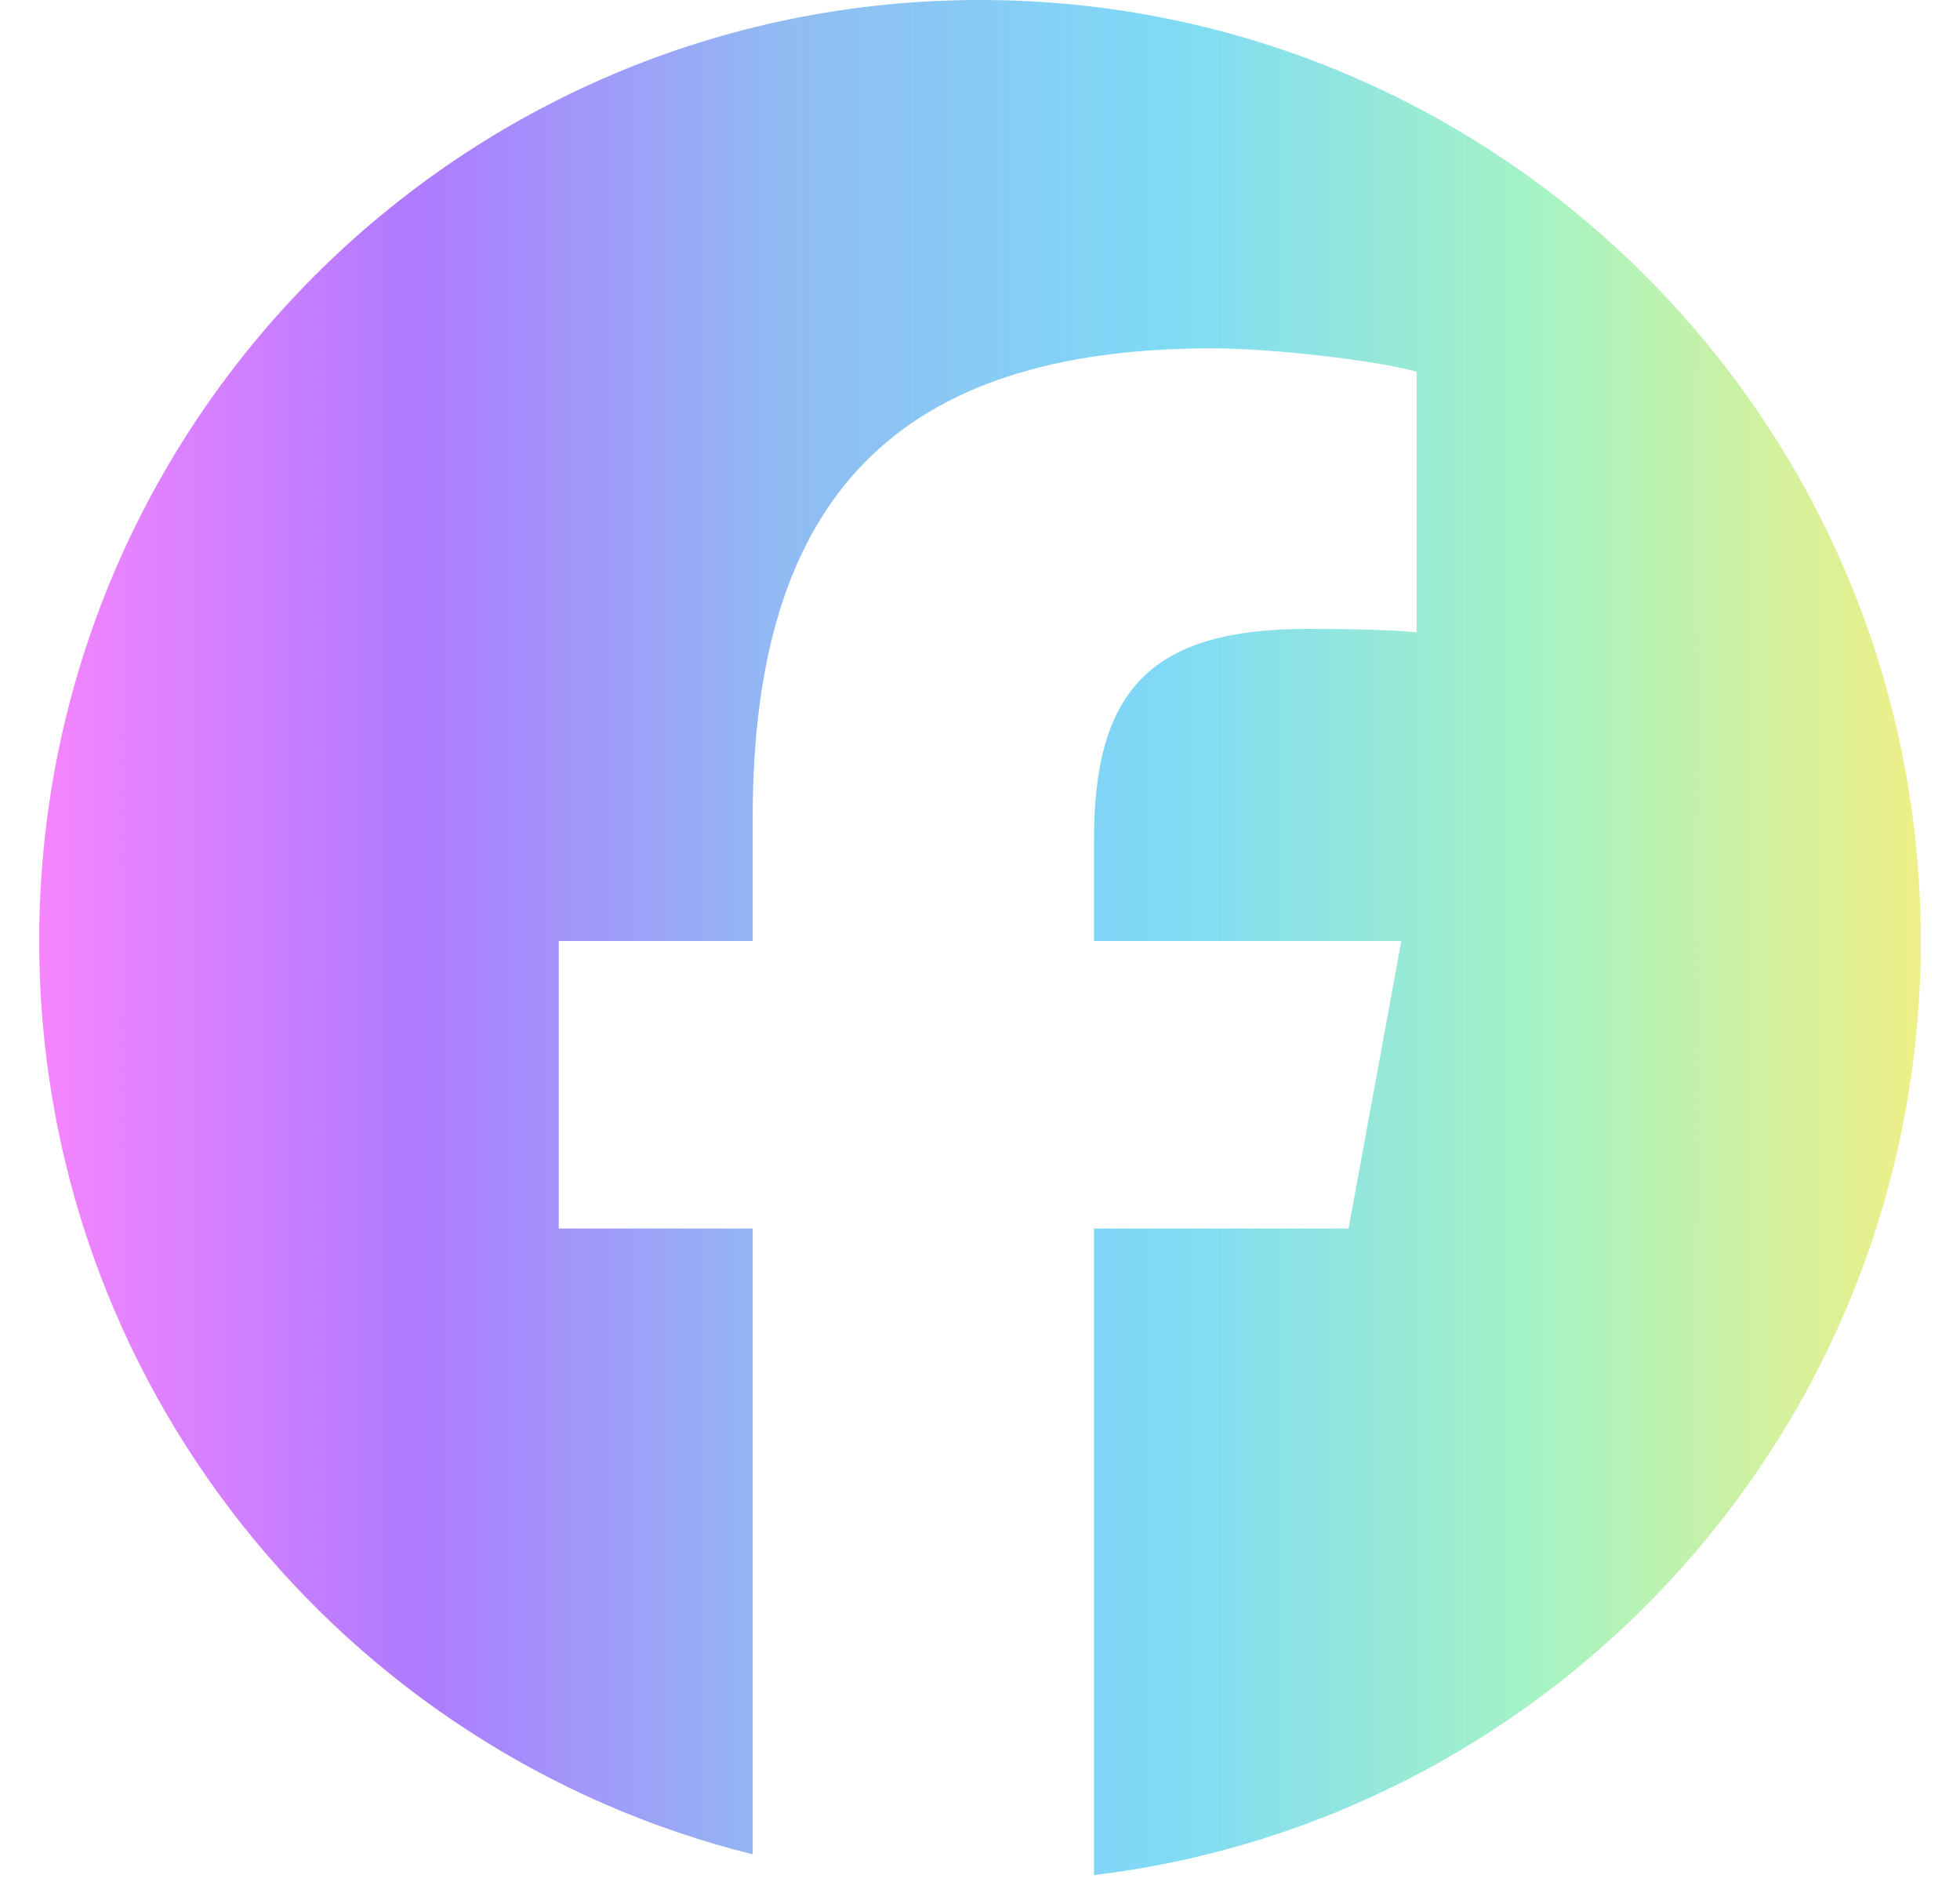 <svg width="25" height="24" viewBox="0 0 25 24" fill="none" xmlns="http://www.w3.org/2000/svg">
<g clip-path="url(#clip0_45_1013)">
<path d="M12.5 0C5.873 0 0.5 5.373 0.5 12C0.5 17.628 4.375 22.35 9.601 23.647V15.667H7.127V12H9.601V10.42C9.601 6.336 11.45 4.442 15.46 4.442C16.22 4.442 17.532 4.592 18.069 4.74V8.064C17.785 8.035 17.293 8.02 16.682 8.02C14.715 8.02 13.954 8.765 13.954 10.703V12H17.874L17.201 15.667H13.954V23.912C19.896 23.195 24.5 18.135 24.5 12C24.5 5.373 19.127 0 12.5 0Z" fill="url(#paint0_linear_45_1013)"/>
</g>
<defs>
<linearGradient id="paint0_linear_45_1013" x1="0.5" y1="11.956" x2="24.5" y2="11.956" gradientUnits="userSpaceOnUse">
<stop stop-color="#F685FF"/>
<stop offset="0.2" stop-color="#AF7AFF"/>
<stop offset="0.4" stop-color="#90BCF3"/>
<stop offset="0.6" stop-color="#7FDAF6"/>
<stop offset="0.8" stop-color="#A6F3C4"/>
<stop offset="1" stop-color="#EFEF87"/>
</linearGradient>
<clipPath id="clip0_45_1013">
<rect width="24" height="24" fill="white" transform="translate(0.5)"/>
</clipPath>
</defs>
</svg>
